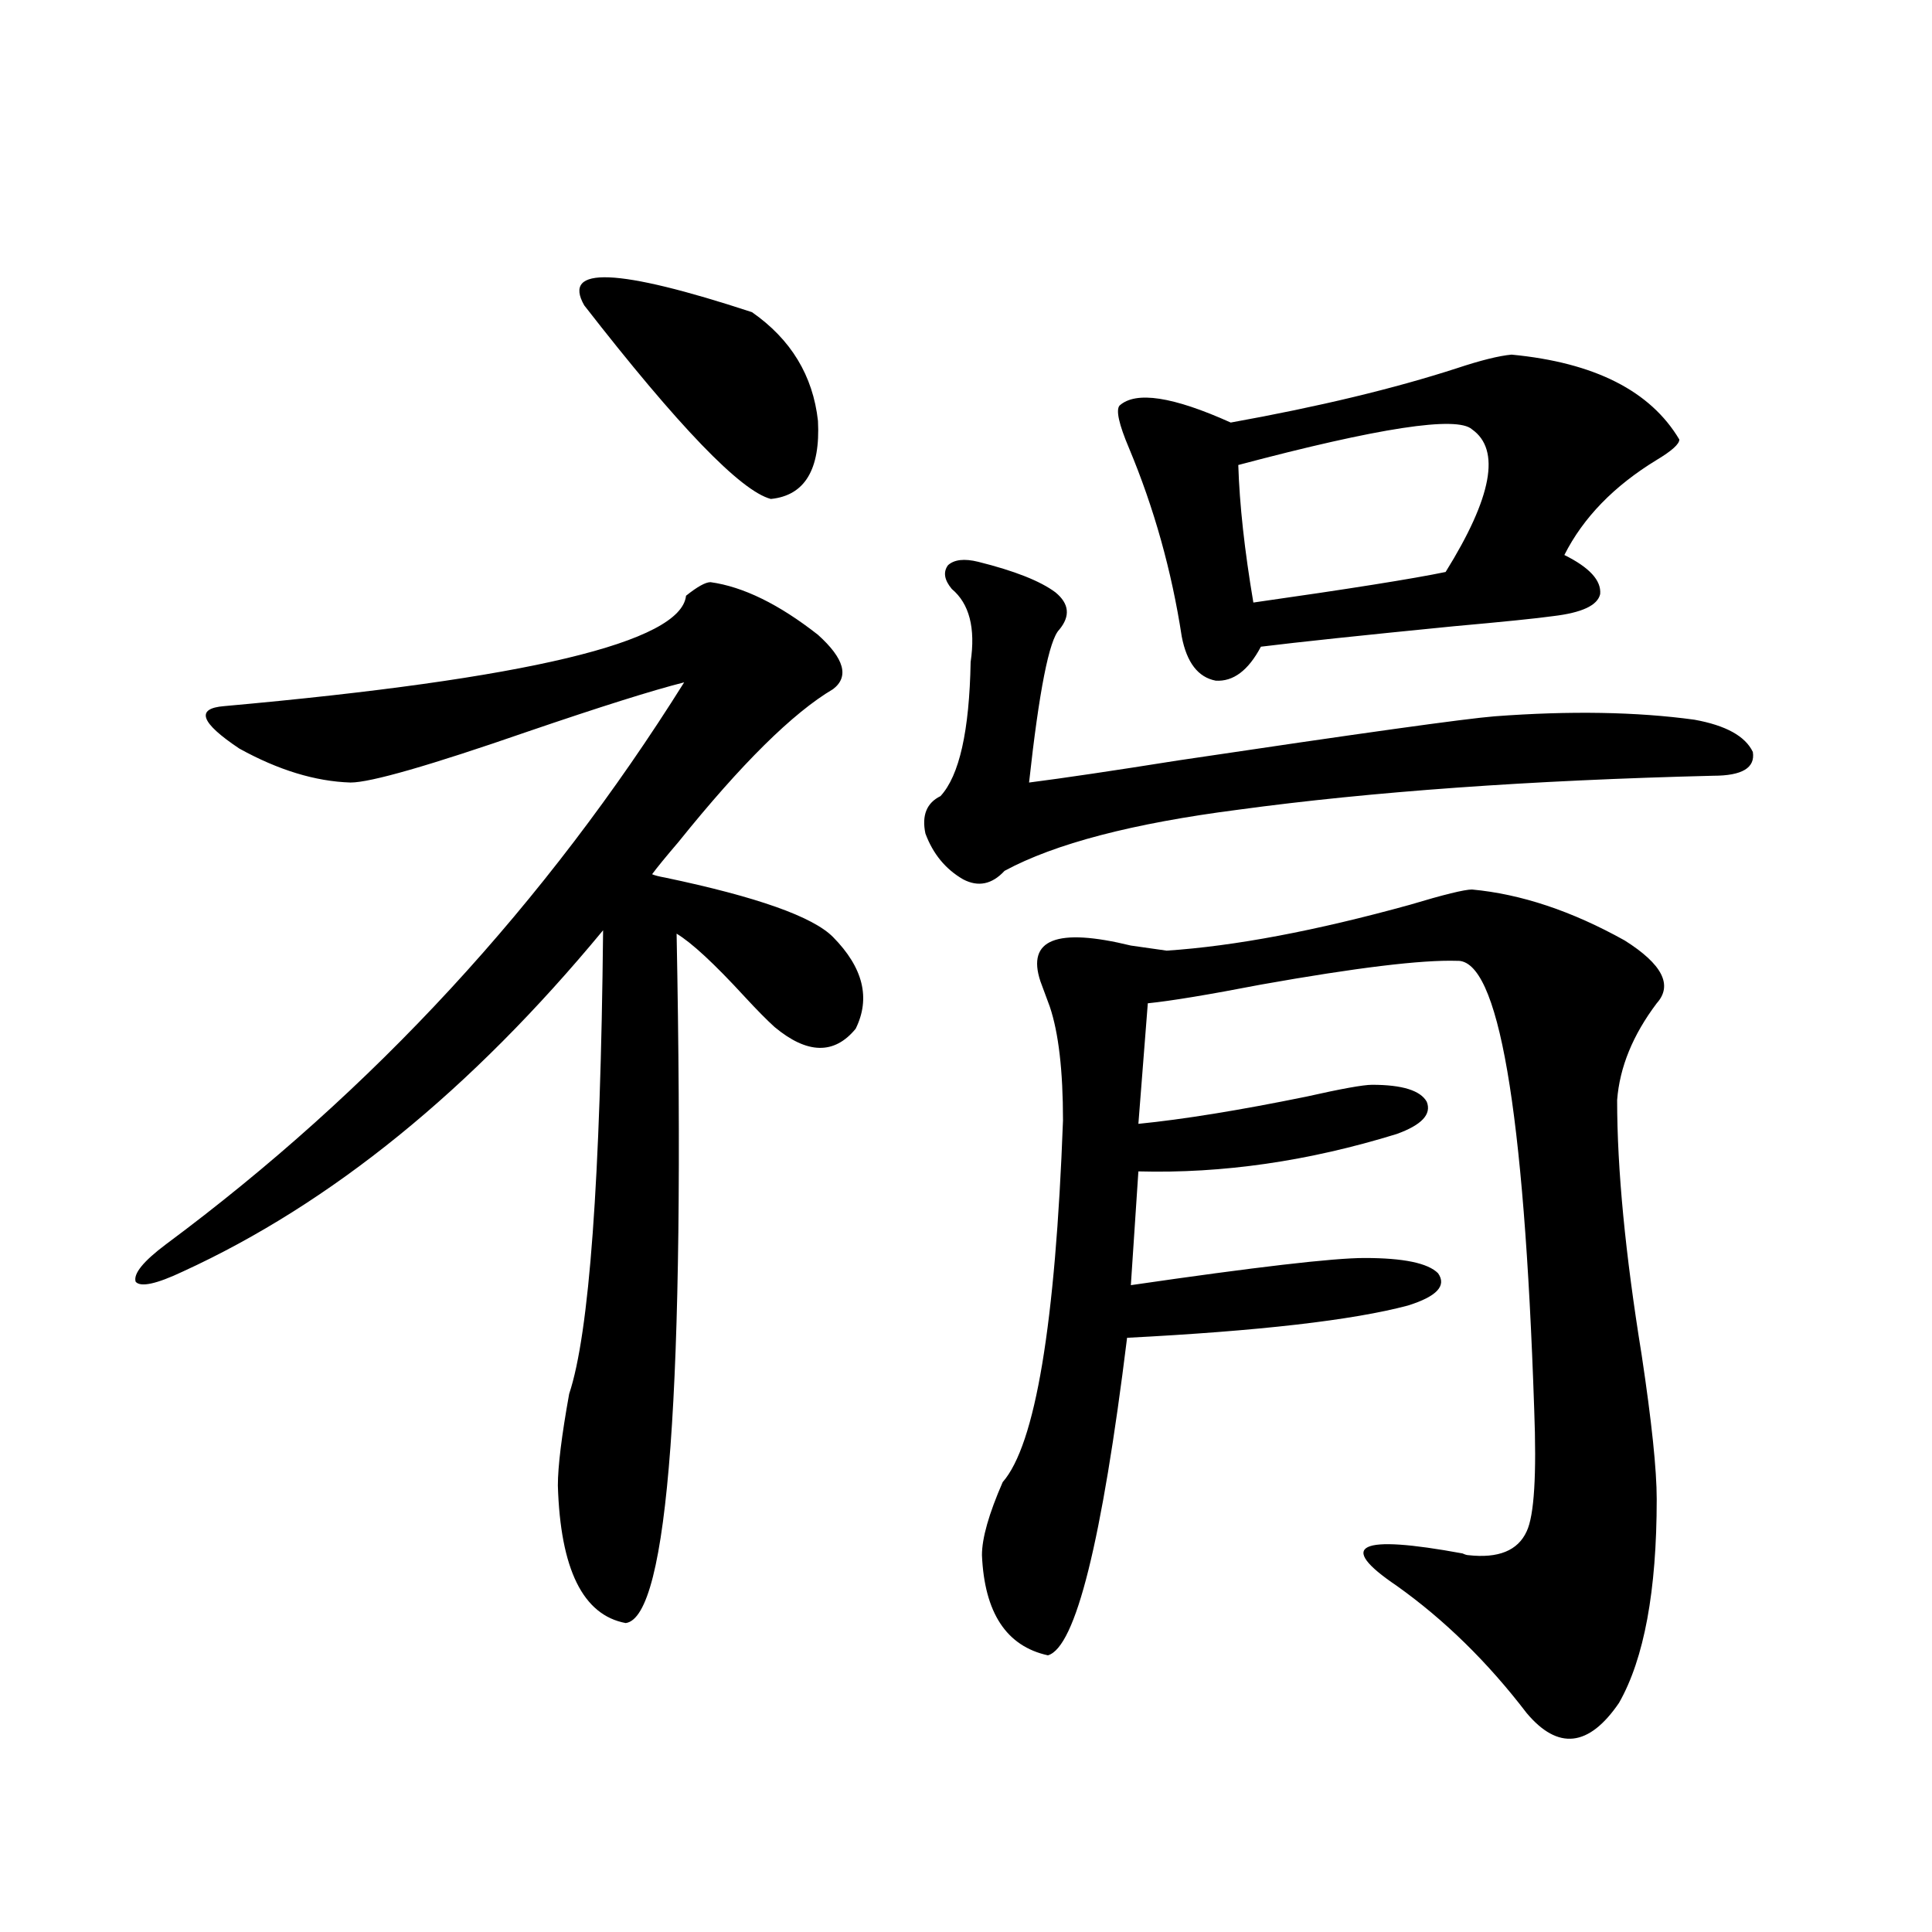 <?xml version="1.0" encoding="utf-8"?>
<!-- Generator: Adobe Illustrator 16.0.0, SVG Export Plug-In . SVG Version: 6.00 Build 0)  -->
<!DOCTYPE svg PUBLIC "-//W3C//DTD SVG 1.1//EN" "http://www.w3.org/Graphics/SVG/1.1/DTD/svg11.dtd">
<svg version="1.1" id="图层_1" xmlns="http://www.w3.org/2000/svg" xmlns:xlink="http://www.w3.org/1999/xlink" x="0px" y="0px"
	 width="1000px" height="1000px" viewBox="0 0 1000 1000" enable-background="new 0 0 1000 1000" xml:space="preserve">
<path d="M367.771,301.328c16.905,2.349,35.441,11.426,55.608,27.246c13.658,12.305,16.25,21.685,7.805,28.125
	c-20.822,12.305-47.483,38.672-79.998,79.102c-6.509,7.622-11.066,13.184-13.658,16.699c1.296,0.591,3.567,1.181,6.829,1.758
	c47.469,9.97,76.416,20.215,86.827,30.762c15.609,15.82,19.512,31.641,11.707,47.461c-11.066,13.485-25.045,13.184-41.95-0.879
	c-3.902-3.516-9.115-8.789-15.609-15.82c-15.609-16.987-27.316-27.823-35.121-32.52c4.543,234.97-4.237,353.897-26.341,356.836
	c-22.118-4.106-33.825-27.823-35.121-71.191c0-9.956,1.951-25.776,5.854-47.461c10.396-31.05,16.25-111.03,17.561-239.941
	c-68.291,82.617-140.819,141.504-217.555,176.66c-13.658,6.454-21.798,8.212-24.39,5.273c-1.311-4.093,3.902-10.547,15.609-19.336
	c107.314-79.679,196.733-176.66,268.286-290.918c-16.265,4.106-43.261,12.606-80.974,25.488
	c-50.73,17.578-81.309,26.367-91.705,26.367c-18.216-0.577-37.408-6.44-57.56-17.578c-20.167-13.472-22.774-20.792-7.805-21.973
	c156.734-14.063,236.412-33.097,239.018-57.129C360.942,303.677,365.165,301.328,367.771,301.328z M302.407,158.066
	c-11.707-20.503,17.226-19.336,86.827,3.516c20.152,14.063,31.539,32.821,34.146,56.25c1.296,25.2-6.829,38.672-24.39,40.43
	C383.381,254.169,351.187,220.771,302.407,158.066z M886.783,401.523c-94.967,2.349-176.916,8.212-245.848,17.578
	c-54.633,7.031-94.967,17.578-120.973,31.641c-6.509,7.031-13.658,8.501-21.463,4.395c-9.115-5.273-15.609-13.184-19.512-23.73
	c-1.951-9.366,0.641-15.82,7.805-19.336c9.756-10.547,14.954-33.687,15.609-69.434c2.592-17.578-0.655-30.171-9.756-37.793
	c-3.902-4.683-4.558-8.789-1.951-12.305c3.247-2.925,8.445-3.516,15.609-1.758c18.856,4.696,32.194,9.97,39.999,15.82
	c7.149,5.864,7.805,12.305,1.951,19.336c-5.213,5.273-10.411,31.641-15.609,79.102c18.201-2.335,43.901-6.152,77.071-11.426
	c94.297-14.063,148.93-21.671,163.898-22.852c39.023-2.925,73.489-2.335,103.412,1.758c16.25,2.938,26.341,8.501,30.243,16.699
	C908.566,397.431,901.737,401.523,886.783,401.523z M761.908,460.41c25.365,2.349,51.706,11.138,79.022,26.367
	c19.512,12.305,25.03,23.153,16.585,32.52c-12.362,16.411-19.191,33.11-20.487,50.098c0,35.747,4.223,79.692,12.683,131.836
	c5.198,34.579,7.805,59.478,7.805,74.707c0,47.461-6.509,82.617-19.512,105.469c-15.609,22.852-31.554,24.609-47.804,5.273
	c-20.167-26.367-42.605-48.34-67.315-65.918c-31.219-21.094-19.847-26.655,34.146-16.699c1.296,0.591,2.271,0.879,2.927,0.879
	c15.609,1.758,25.686-2.335,30.243-12.305c3.902-8.198,5.198-29.292,3.902-63.281c-5.213-155.854-18.536-233.198-39.999-232.031
	c-18.216-0.577-52.041,3.516-101.461,12.305c-27.316,5.273-46.828,8.501-58.535,9.668l-4.878,62.402
	c23.414-2.335,52.347-7.031,86.827-14.063c18.201-4.093,29.588-6.152,34.146-6.152c15.609,0,25.03,2.938,28.292,8.789
	c2.592,6.454-2.606,12.017-15.609,16.699c-45.532,14.063-90.089,20.517-133.655,19.336l-3.902,58.887
	c64.389-9.366,104.708-14.063,120.973-14.063c20.152,0,32.835,2.637,38.048,7.91c4.543,6.454-0.655,12.017-15.609,16.699
	c-28.627,7.622-77.071,13.184-145.362,16.699C570.358,797.91,556.7,852.69,542.401,856.797
	c-21.463-4.696-32.85-21.973-34.146-51.855c0-8.789,3.567-21.382,10.731-37.793c16.905-19.336,27.316-81.738,31.219-187.207
	c0-25.776-2.286-45.401-6.829-58.887c-1.951-5.273-3.582-9.668-4.878-13.184c-7.164-21.671,8.445-27.823,46.828-18.457
	c8.445,1.181,14.634,2.06,18.536,2.637c35.121-2.335,77.071-10.245,125.851-23.73C747.274,463.047,758.006,460.41,761.908,460.41z
	 M782.396,183.555c42.926,4.106,71.858,18.759,86.827,43.945c0,2.349-3.902,5.864-11.707,10.547
	c-22.118,13.485-38.048,29.883-47.804,49.219c13.003,6.454,19.177,13.184,18.536,20.215c-1.311,5.864-9.436,9.668-24.39,11.426
	c-8.46,1.181-25.7,2.938-51.706,5.273c-47.483,4.696-80.653,8.212-99.51,10.547c-6.509,12.305-14.313,18.169-23.414,17.578
	c-9.115-1.758-14.969-9.366-17.561-22.852c-5.213-33.976-14.313-66.495-27.316-97.559c-5.213-12.305-6.829-19.624-4.878-21.973
	c8.445-7.608,27.637-4.683,57.56,8.789c45.518-8.198,84.541-17.578,117.07-28.125C766.451,186.493,775.887,184.146,782.396,183.555z
	 M761.908,222.227c-7.805-7.031-48.139-0.879-120.973,18.457c0.641,20.517,3.247,44.247,7.805,71.191
	c49.42-7.031,82.59-12.305,99.51-15.82C772.305,257.383,776.862,232.773,761.908,222.227z"/>
</svg>
